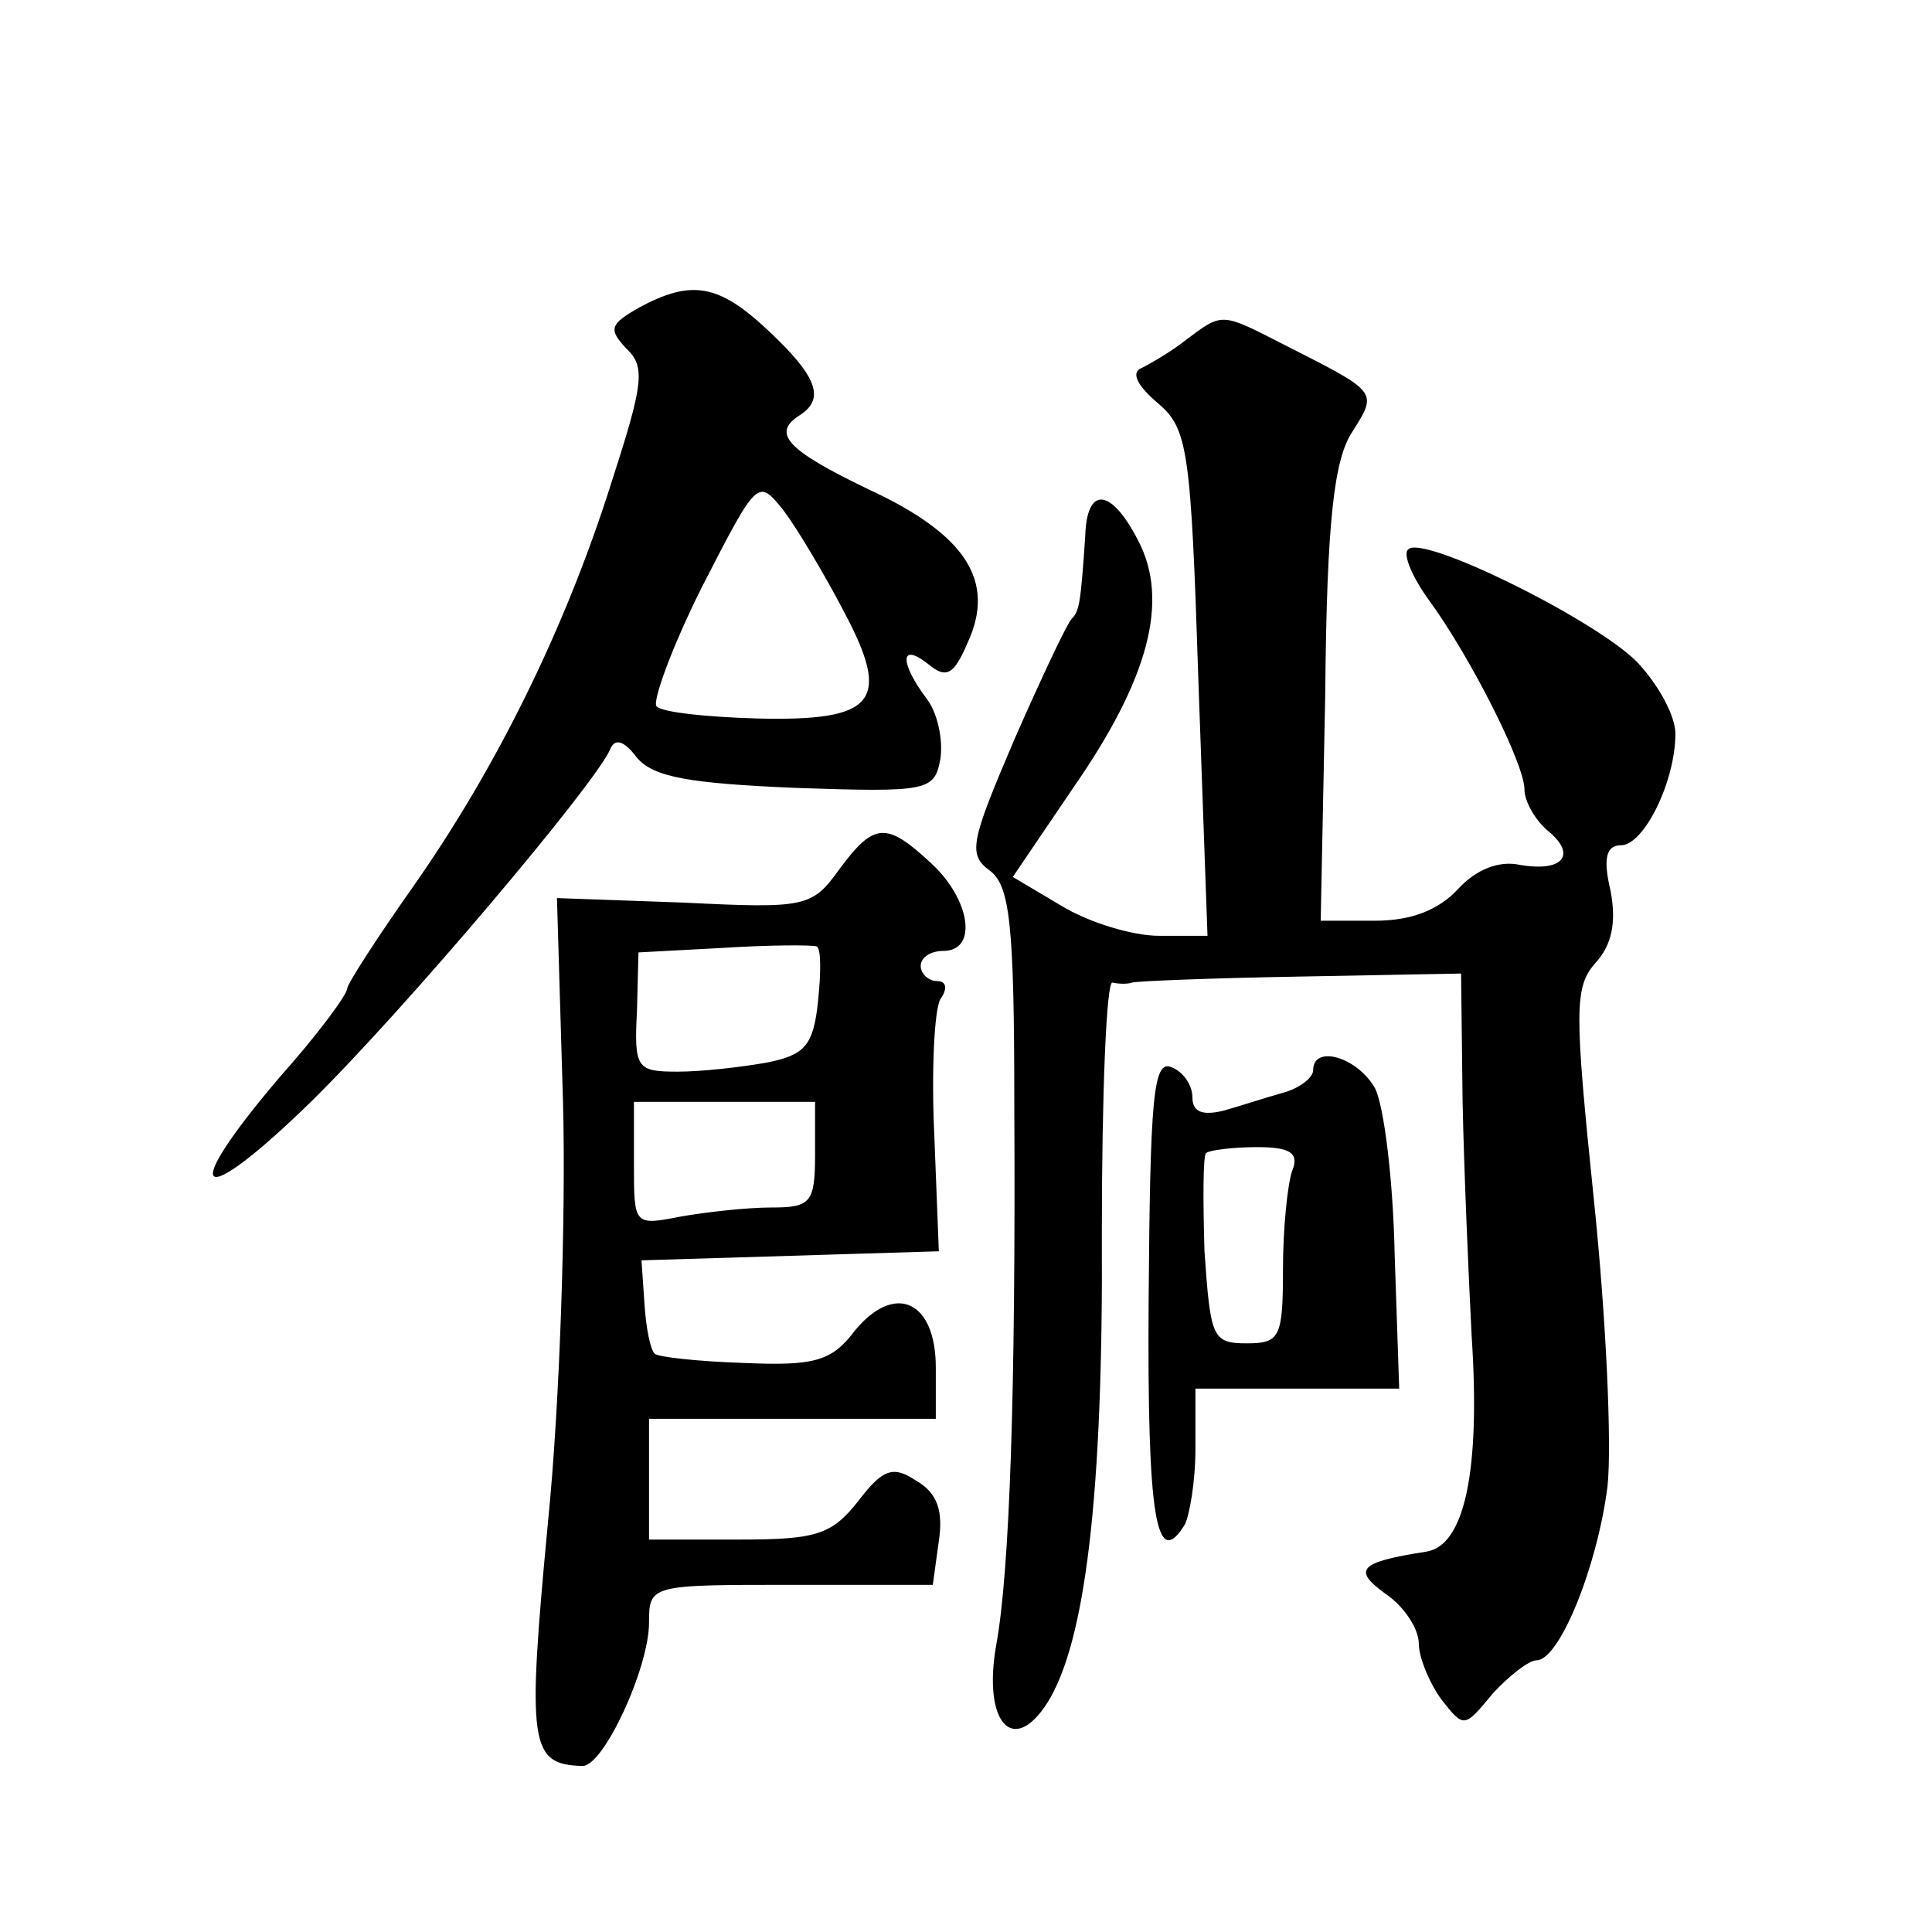 <?xml version="1.0" standalone="no"?>
<!DOCTYPE svg PUBLIC "-//W3C//DTD SVG 20010904//EN"
 "http://www.w3.org/TR/2001/REC-SVG-20010904/DTD/svg10.dtd">
<svg version="1.0" xmlns="http://www.w3.org/2000/svg"
 width="128pt" height="128pt" viewBox="0 0 128 128"
 preserveAspectRatio="xMidYMid meet">
<g transform="translate(0,128) scale(0.1,-0.1)"
fill="#0" stroke="none">
<path d="M423 1076 c-19 -11 -20 -14 -8 -27 13 -12 11 -24 -10 -89 -31 -98 -77
-190 -131 -267 -24 -34 -44 -65 -44 -68 0 -4 -20 -31 -45 -59 -68 -80 -54 -89 21
-16 63 62 187 209 198 233 3 8 9 7 18 -5 11 -13 35 -17 105 -20 88 -3 92 -2 96
19 2 13 -2 31 -9 40 -18 24 -18 38 1 23 12 -10 17 -7 26 14 19 41 -1 72 -66 102
-54 26 -64 37 -45 49 17 11 11 26 -21 56 -33 31 -51 34 -86 15z m136 -201 c32 -60
21 -73 -58 -71 -33 1 -62 4 -66 8 -3 3 10 39 30 79 37 72 37 72 54 51 9 -12 27
-42 40 -67z M786 1055 c-10 -8 -24 -16 -30 -19 -7 -3 -2 -12 11 -23 20 -17 22 -30
27 -185 l6 -168 -32 0 c-18 0 -47 9 -65 20 l-32 19 40 59 c50 72 64 124 43 164
-18 35 -34 36 -35 3 -3 -45 -4 -50 -9 -55 -3 -3 -20 -39 -38 -80 -29 -68 -31 -76
-16 -87 13 -10 16 -35 16 -155 1 -189 -3 -309 -12 -358 -9 -51 11 -74 34 -38 25
40 37 137 36 311 0 92 3 167 7 166 5 -1 10 -1 13 0 3 1 53 3 111 4 l107 2 1 -85
c1 -47 4 -116 6 -155 6 -91 -5 -139 -30 -143 -45 -7 -49 -12 -27 -28 12 -8 22 -23
22 -33 0 -9 7 -26 15 -37 15 -19 15 -19 34 4 11 12 24 22 29 22 15 0 40 61 47 115
3 28 -1 113 -9 190 -13 126 -13 141 1 157 11 12 14 27 10 48 -5 21 -3 30 7 30 15
0 36 42 36 74 0 12 -12 34 -27 49 -31 29 -141 83 -150 73 -4 -3 3 -19 14 -34 27
-37 63 -108 63 -125 0 -8 7 -20 15 -27 20 -16 11 -28 -18 -23 -14 3 -29 -3 -41
-16 -13 -14 -31 -21 -55 -21 l-36 0 3 150 c1 116 6 156 18 174 17 27 17 26 -46
58 -41 21 -40 21 -64 3z M556 704 c-18 -25 -22 -26 -103 -22 l-84 3 4 -135 c2 -74
-2 -200 -10 -279 -14 -148 -12 -160 23 -161 14 0 44 65 44 95 0 25 1 25 94 25 l94
0 4 29 c3 20 -1 32 -15 40 -15 10 -22 8 -38 -13 -18 -23 -28 -26 -80 -26 l-59 0
0 40 0 40 95 0 95 0 0 34 c0 44 -27 57 -54 24 -15 -20 -27 -23 -73 -21 -31 1 -57
4 -59 6 -3 2 -6 17 -7 33 l-2 29 99 3 98 3 -3 77 c-2 42 0 83 4 90 5 7 4 12 -2
12 -6 0 -11 5 -11 10 0 6 7 10 15 10 23 0 18 34 -8 58 -30 28 -38 27 -61 -4z m-14
-87 c-3 -30 -9 -36 -34 -41 -17 -3 -43 -6 -59 -6 -27 0 -29 2 -27 40 l1 39 56 3
c31 2 59 2 62 1 3 -1 3 -17 1 -36z m-2 -102 c0 -32 -3 -35 -29 -35 -16 0 -43 -3
-60 -6 -31 -6 -31 -6 -31 35 l0 41 60 0 60 0 0 -35z M761 419 c-1 -145 5 -180 24
-149 3 6 7 28 7 50 l0 40 68 0 67 0 -3 89 c-1 49 -7 98 -13 110 -12 21 -41 29 -41
12 0 -5 -9 -12 -20 -15 -11 -3 -29 -9 -40 -12 -13 -3 -20 -1 -20 9 0 8 -6 17 -14
20 -12 5 -14 -21 -15 -154z m95 85 c-3 -9 -6 -38 -6 -65 0 -45 -2 -49 -24 -49 -23
0 -24 4 -28 61 -1 33 -1 63 1 65 2 2 18 4 34 4 22 0 28 -4 23 -16z"/>
</g>
</svg>
